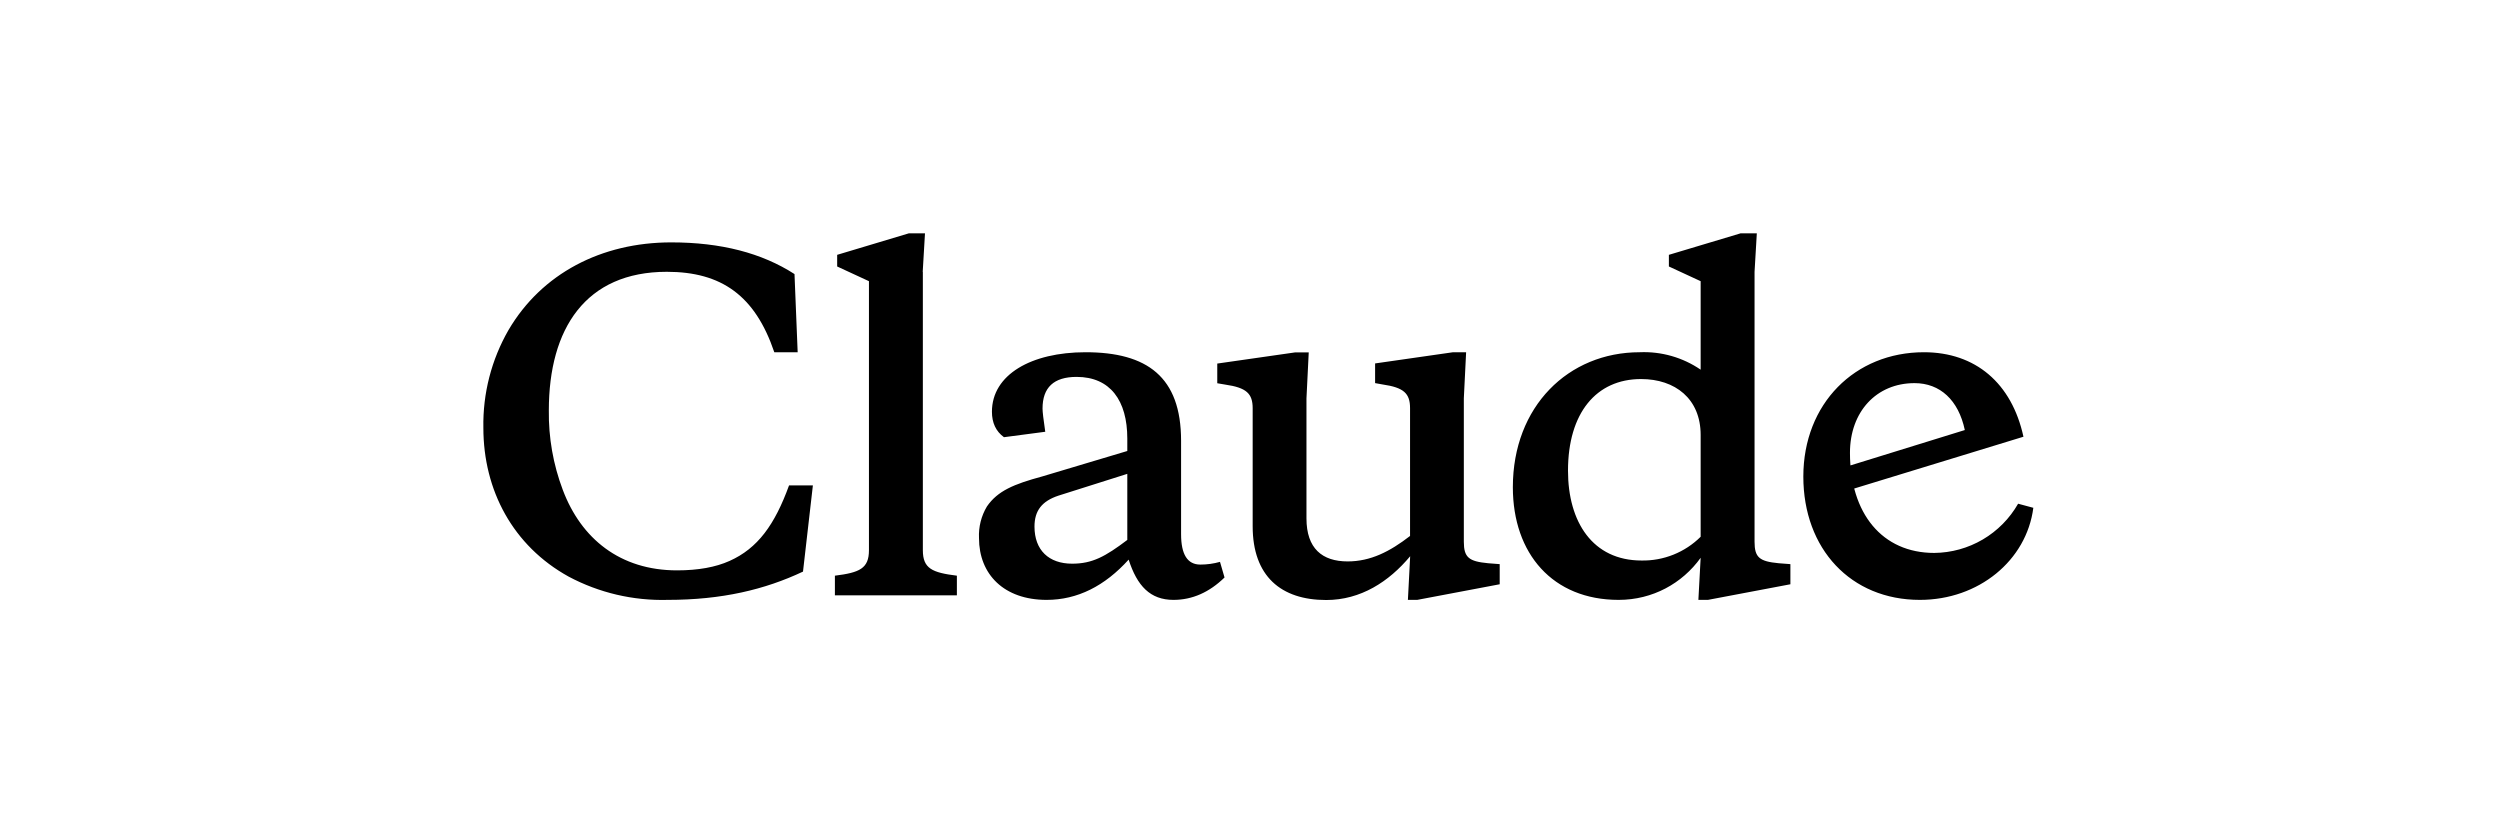 <svg width="150" height="50" viewBox="0 0 150 50" fill="none" xmlns="http://www.w3.org/2000/svg">
<path d="M40.623 34.222C37.206 34.222 34.87 32.321 33.768 29.395C33.192 27.871 32.908 26.252 32.93 24.623C32.93 19.716 35.136 16.308 40.01 16.308C43.285 16.308 45.307 17.733 46.458 21.134H47.86L47.67 16.444C45.709 15.18 43.258 14.543 40.276 14.543C36.076 14.543 32.501 16.417 30.513 19.797C29.486 21.581 28.964 23.611 29.002 25.669C29.002 29.422 30.779 32.749 34.115 34.595C35.941 35.568 37.989 36.049 40.058 35.993C43.312 35.993 45.893 35.376 48.18 34.296L48.773 29.124H47.343C46.485 31.486 45.463 32.904 43.769 33.658C42.938 34.031 41.889 34.222 40.623 34.222ZM55.363 16.308L55.499 14H54.532L50.23 15.29V15.989L52.137 16.871V33.013C52.137 34.113 51.572 34.357 50.094 34.541V35.721H57.413V34.541C55.929 34.357 55.371 34.113 55.371 33.013V16.315L55.363 16.308ZM84.467 35.993H85.032L89.982 35.056V33.848L89.287 33.794C88.13 33.685 87.83 33.448 87.83 32.504V23.897L87.967 21.134H87.184L82.506 21.806V22.987L82.963 23.069C84.229 23.252 84.603 23.605 84.603 24.488V32.158C83.391 33.095 82.234 33.685 80.859 33.685C79.334 33.685 78.388 32.911 78.388 31.105V23.905L78.524 21.142H77.72L73.036 21.814V22.995L73.52 23.077C74.786 23.26 75.16 23.613 75.16 24.495V31.575C75.16 34.575 76.863 36.001 79.572 36.001C81.642 36.001 83.337 34.901 84.61 33.374L84.474 36L84.467 35.993ZM70.865 26.443C70.865 22.607 68.822 21.134 65.132 21.134C61.878 21.134 59.516 22.478 59.516 24.704C59.516 25.37 59.754 25.879 60.237 26.232L62.715 25.906C62.606 25.16 62.552 24.705 62.552 24.515C62.552 23.252 63.226 22.614 64.594 22.614C66.616 22.614 67.638 24.033 67.638 26.314V27.06L62.532 28.587C60.83 29.049 59.862 29.45 59.216 30.387C58.873 30.96 58.708 31.621 58.74 32.287C58.74 34.459 60.237 35.993 62.797 35.993C64.649 35.993 66.29 35.158 67.719 33.577C68.229 35.158 69.013 35.993 70.409 35.993C71.539 35.993 72.559 35.538 73.472 34.649L73.2 33.712C72.817 33.82 72.42 33.875 72.022 33.875C71.239 33.875 70.865 33.258 70.865 32.049V26.443ZM64.329 33.821C62.933 33.821 62.069 33.013 62.069 31.595C62.069 30.631 62.525 30.067 63.499 29.741L67.638 28.431V32.396C66.317 33.393 65.542 33.821 64.329 33.821ZM107.424 35.056V33.848L106.723 33.794C105.565 33.685 105.273 33.448 105.273 32.504V16.308L105.409 14H104.435L100.133 15.29V15.989L102.039 16.871V22.18C100.965 21.446 99.683 21.079 98.383 21.134C94.107 21.134 90.771 24.379 90.771 29.232C90.771 33.23 93.168 35.993 97.117 35.993C99.159 35.993 100.936 35.003 102.039 33.468L101.903 35.993H102.474L107.424 35.056ZM98.464 22.743C100.507 22.743 102.039 23.924 102.039 26.096V32.206C101.573 32.669 101.019 33.033 100.41 33.278C99.8 33.523 99.148 33.643 98.492 33.631C95.564 33.631 94.08 31.323 94.08 28.241C94.08 24.779 95.774 22.743 98.464 22.743ZM117.888 25.798C117.507 24.006 116.404 22.988 114.872 22.988C112.584 22.988 110.998 24.705 110.998 27.168C110.998 30.814 112.932 33.176 116.057 33.176C117.08 33.166 118.083 32.888 118.966 32.37C119.848 31.852 120.579 31.112 121.087 30.223L122 30.468C121.592 33.631 118.719 35.993 115.192 35.993C111.052 35.993 108.2 32.939 108.2 28.594C108.2 24.216 111.298 21.134 115.437 21.134C118.527 21.134 120.707 22.987 121.407 26.204L110.624 29.504V28.05L117.888 25.803V25.797V25.798Z" fill="black"/>
</svg>
